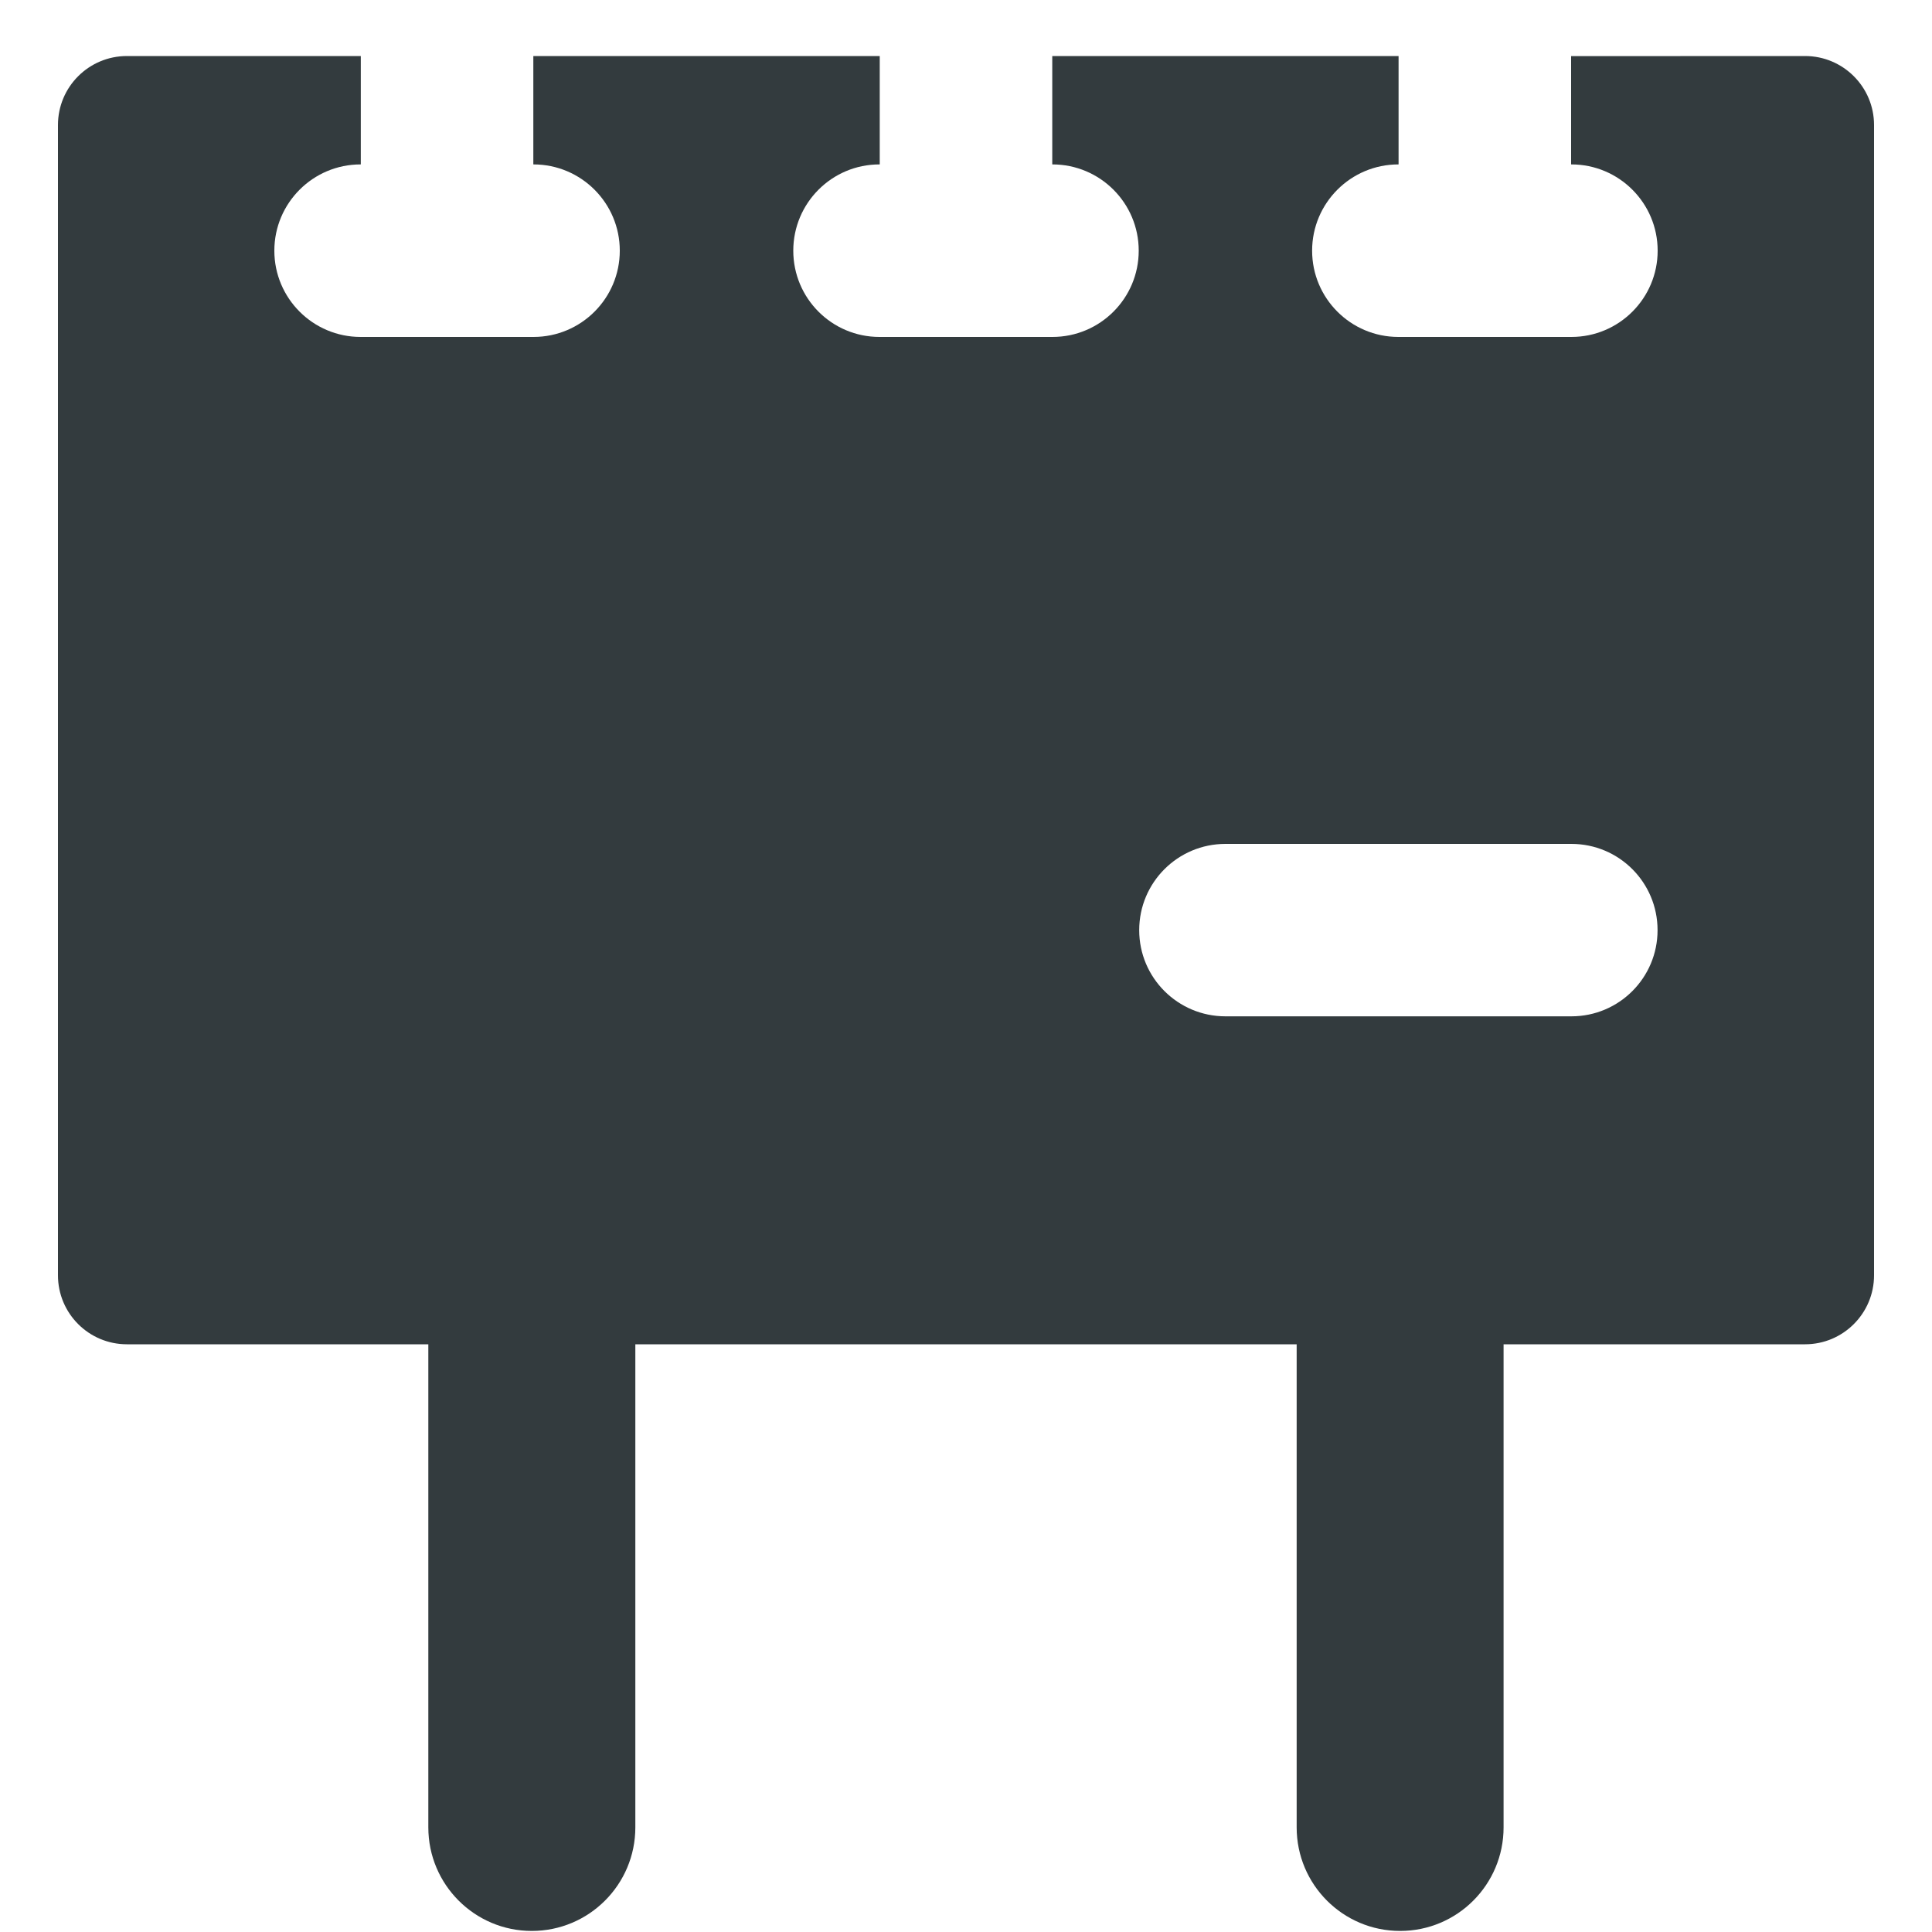 <svg width="20" height="20" viewBox="0 0 20 20" fill="none" xmlns="http://www.w3.org/2000/svg">
<g clip-path="url(#clip0_14890_25165)">
<path fill-rule="evenodd" clip-rule="evenodd" d="M3.735 0.58V1.702H3.733C3.24 1.702 2.84 2.102 2.84 2.595C2.84 3.088 3.24 3.488 3.733 3.488H4.617L4.628 3.488L4.64 3.488H5.523C6.016 3.488 6.416 3.088 6.416 2.595C6.416 2.102 6.016 1.702 5.523 1.702H5.521V0.58H9.107V1.702H9.104C8.611 1.702 8.212 2.102 8.212 2.595C8.212 3.088 8.611 3.488 9.104 3.488H9.989L10 3.488L10.011 3.488H10.895C11.388 3.488 11.788 3.088 11.788 2.595C11.788 2.102 11.388 1.702 10.895 1.702H10.893V0.58H14.478V1.702H14.476C13.983 1.702 13.583 2.102 13.583 2.595C13.583 3.088 13.983 3.488 14.476 3.488H16.267C16.76 3.488 17.16 3.088 17.16 2.595C17.16 2.102 16.76 1.702 16.267 1.702H16.264V0.581L18.686 0.58C19.08 0.58 19.4 0.9 19.4 1.294V13.202C19.4 13.596 19.08 13.916 18.686 13.916H15.565V18.917C15.565 19.509 15.086 19.989 14.494 19.989C13.902 19.989 13.423 19.509 13.423 18.917V13.916H6.577V18.917C6.577 19.509 6.097 19.989 5.505 19.989C4.914 19.989 4.434 19.509 4.434 18.917V13.916H1.314C0.919 13.916 0.6 13.596 0.6 13.202V1.294C0.6 0.9 0.919 0.58 1.314 0.58H3.735ZM12.686 8.736C12.193 8.736 11.793 9.135 11.793 9.629C11.793 10.122 12.193 10.521 12.686 10.521H16.267C16.76 10.521 17.159 10.122 17.159 9.629C17.159 9.135 16.76 8.736 16.267 8.736H12.686Z" fill="#333B3E"/>
</g>
<defs>
<clipPath id="clip0_14890_25165">
<rect width="20" height="20" fill="white"/>
</clipPath>
</defs>
</svg>
